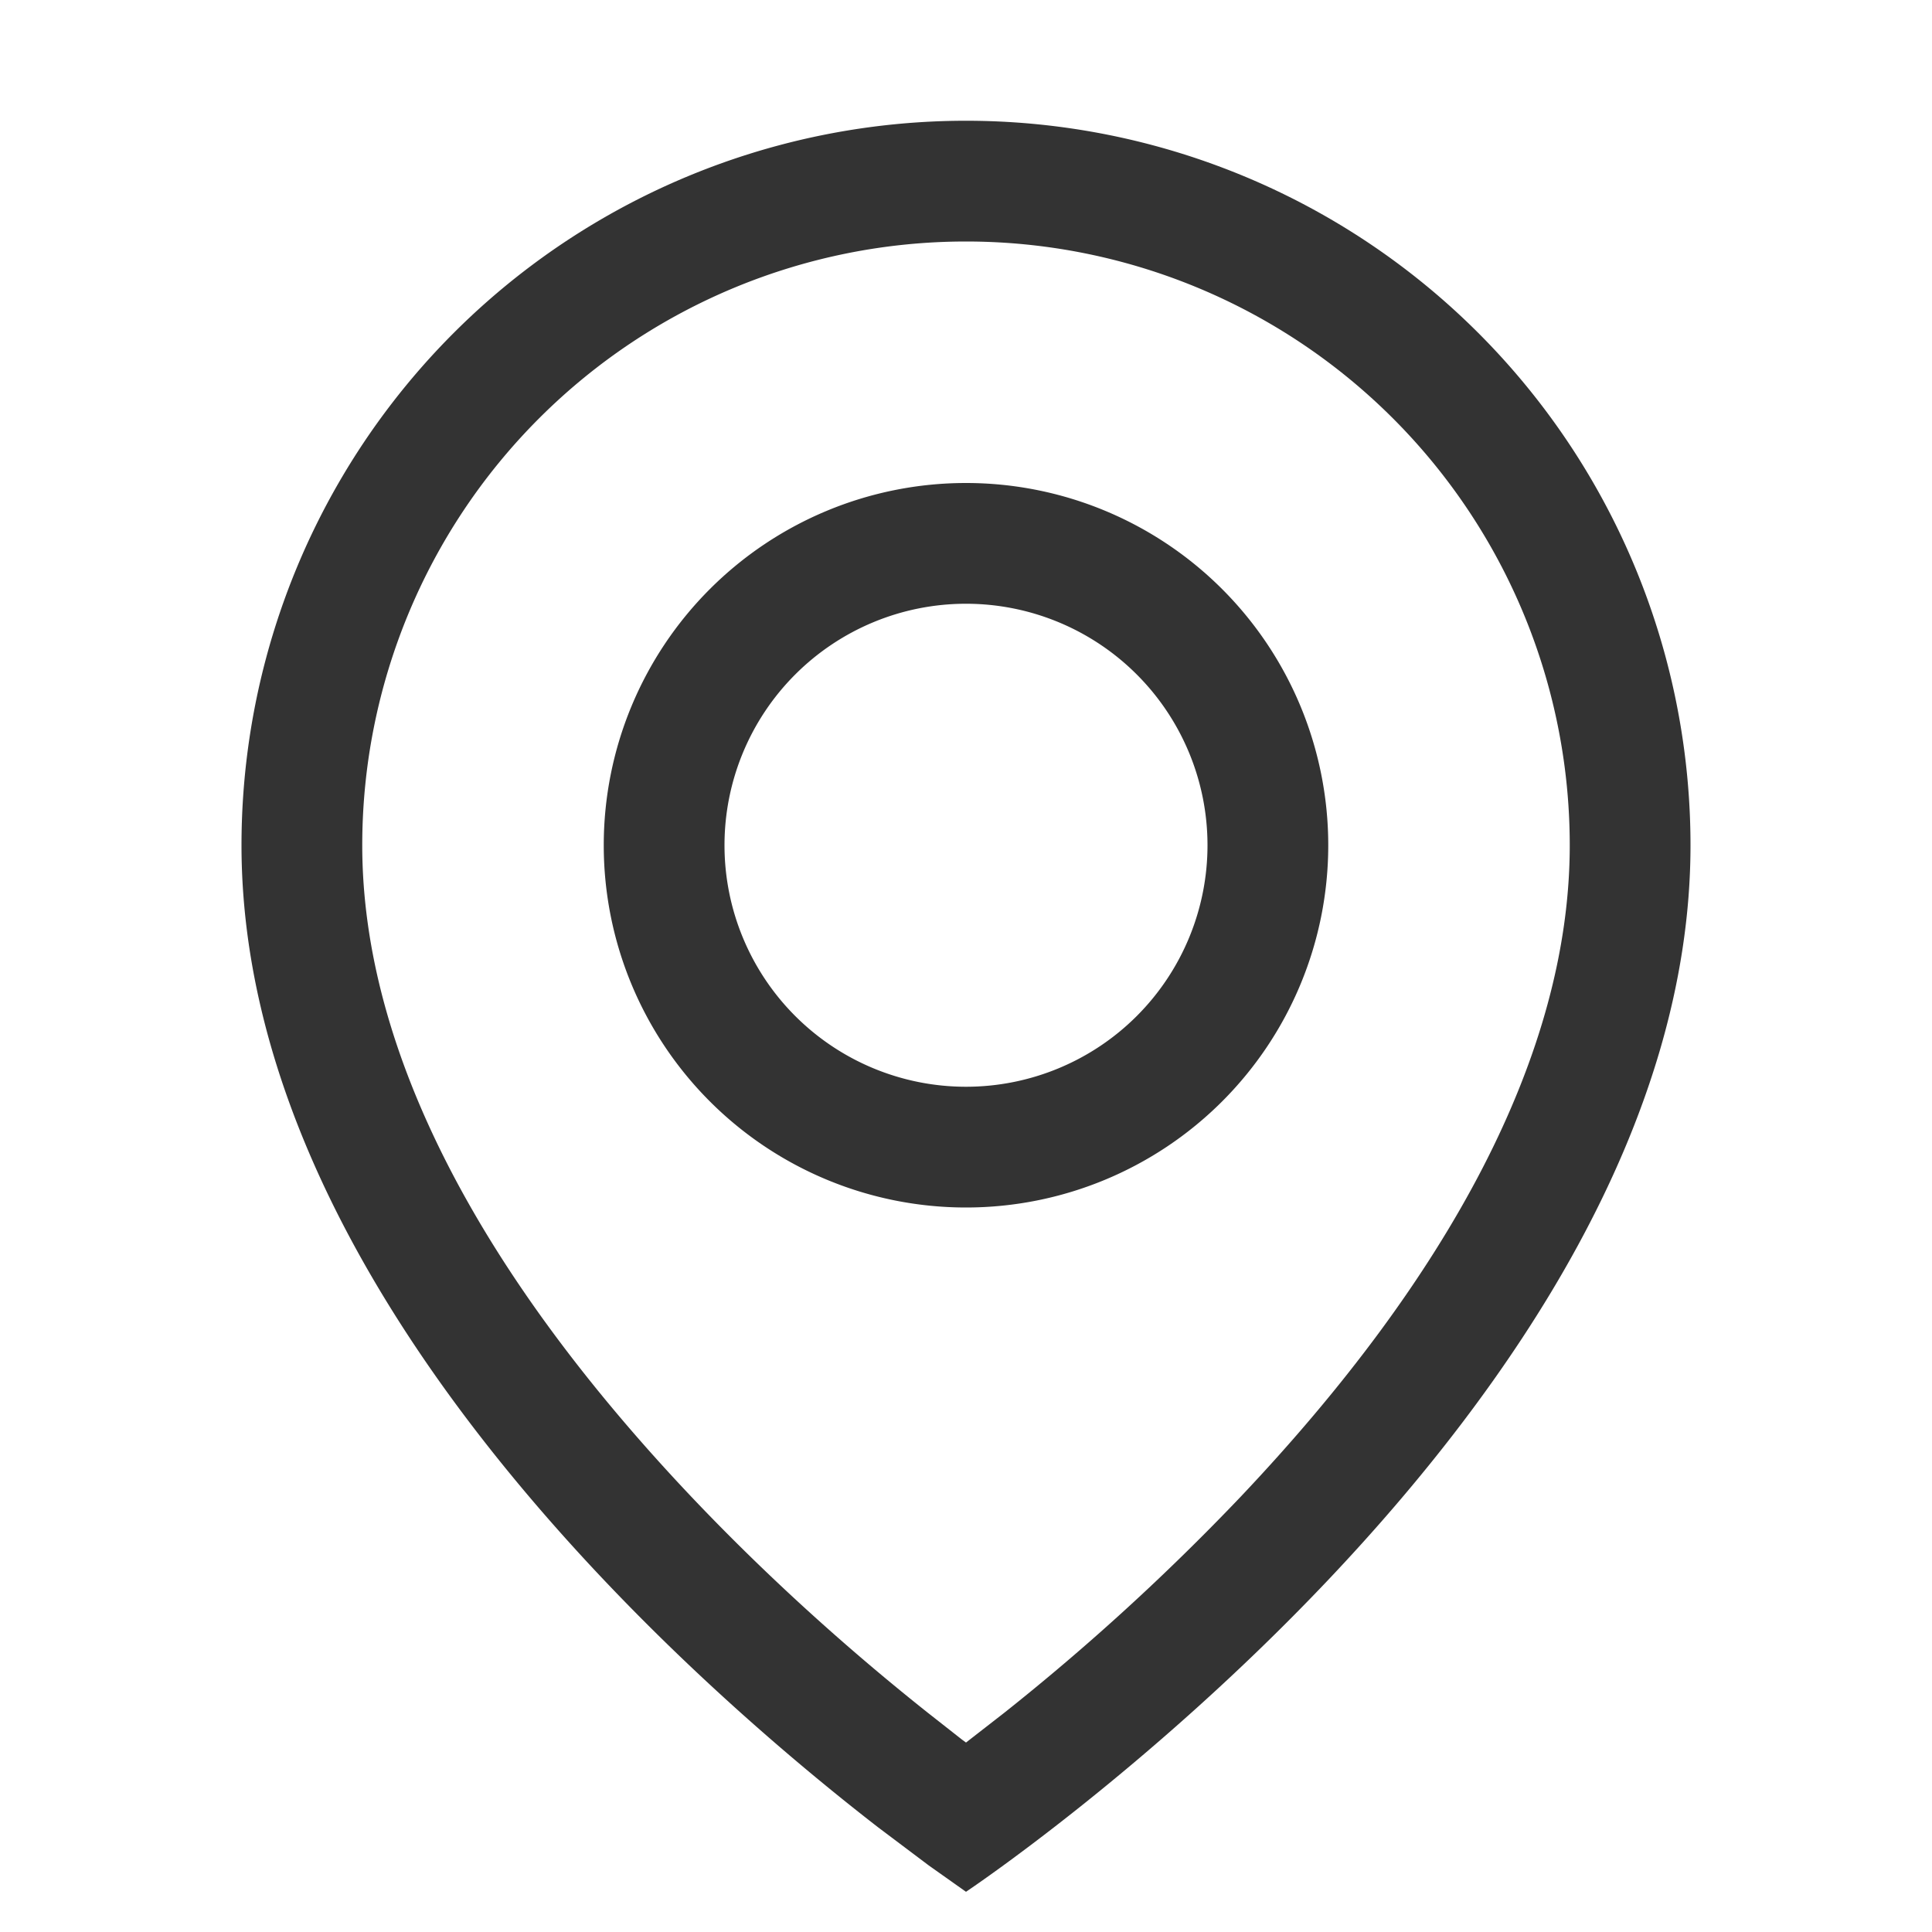 <?xml version="1.0" standalone="no"?><!DOCTYPE svg PUBLIC "-//W3C//DTD SVG 1.1//EN" "http://www.w3.org/Graphics/SVG/1.1/DTD/svg11.dtd"><svg t="1726811418367" class="icon" viewBox="0 0 1024 1024" version="1.1" xmlns="http://www.w3.org/2000/svg" p-id="1022" xmlns:xlink="http://www.w3.org/1999/xlink" width="200" height="200"><path d="M0 0h1024v1024H0z" fill="#FFFFFF" fill-opacity="0" p-id="1023"></path><path d="M512 64a384 384 0 0 1 384 384c0 298.688-384 554.688-384 554.688l-19.712-13.952-26.88-20.224C363.136 889.28 128 681.728 128 448a384 384 0 0 1 384-384z m0 64a320 320 0 0 0-320 320c0 110.912 64.64 229.376 174.464 345.344 39.808 41.984 82.56 80.512 125.44 114.56l17.92 14.08 2.176 1.6 20.16-15.68a1222.848 1222.848 0 0 0 125.376-114.56C767.36 677.376 832 558.912 832 448a320 320 0 0 0-320-320z m0 128a192 192 0 1 1 0 384 192 192 0 0 1 0-384z m0 64a128 128 0 1 0 0 256 128 128 0 0 0 0-256z" fill="#333333" p-id="1024"></path></svg>